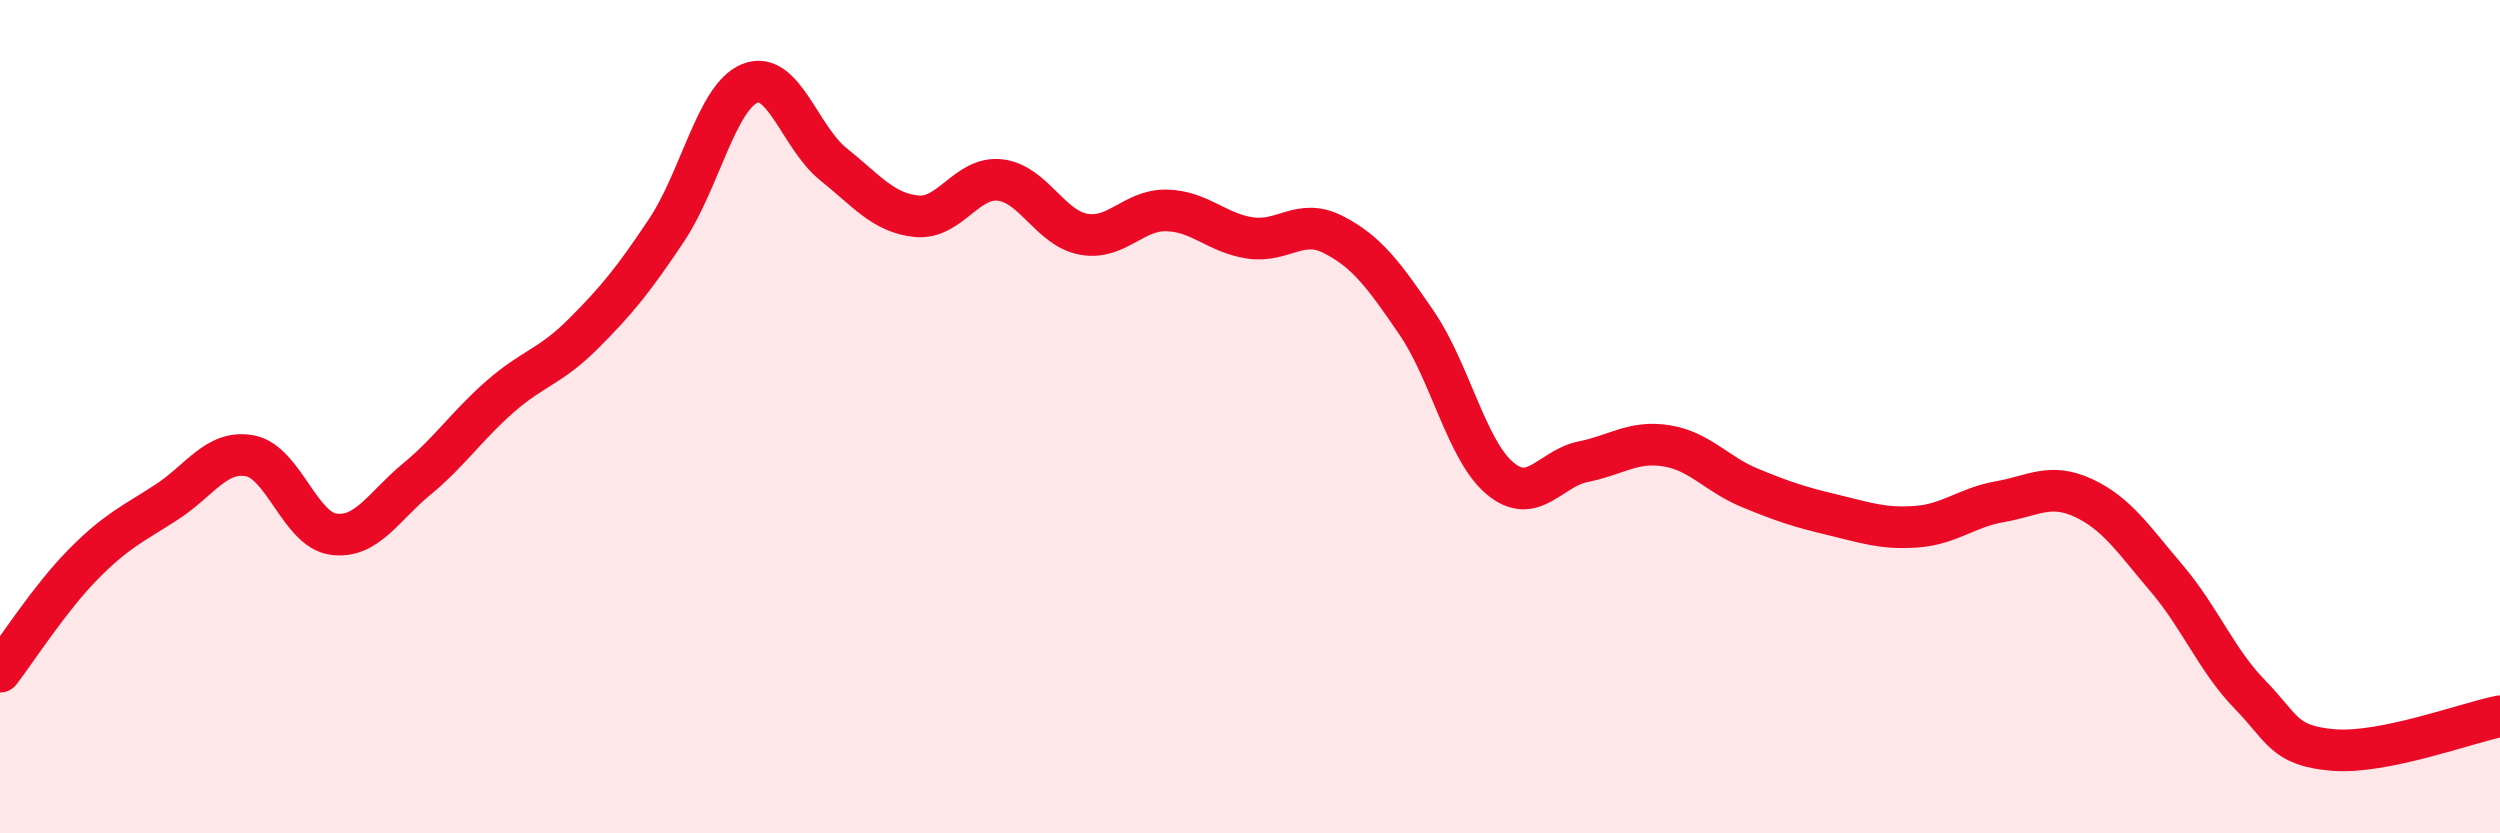 
    <svg width="60" height="20" viewBox="0 0 60 20" xmlns="http://www.w3.org/2000/svg">
      <path
        d="M 0,16.12 C 0.4,15.6 1.2,14.35 2,13.54 C 2.8,12.73 3.2,12.57 4,12.05 C 4.8,11.53 5.2,10.79 6,10.94 C 6.8,11.09 7.2,12.71 8,12.82 C 8.8,12.93 9.2,12.16 10,11.5 C 10.8,10.84 11.2,10.22 12,9.52 C 12.8,8.82 13.2,8.81 14,8.01 C 14.8,7.21 15.2,6.72 16,5.52 C 16.8,4.32 17.2,2.32 18,2 C 18.8,1.68 19.2,3.3 20,3.94 C 20.8,4.58 21.2,5.11 22,5.19 C 22.8,5.27 23.2,4.23 24,4.32 C 24.8,4.41 25.2,5.47 26,5.62 C 26.8,5.77 27.2,5.03 28,5.05 C 28.8,5.07 29.2,5.59 30,5.71 C 30.8,5.83 31.2,5.22 32,5.63 C 32.8,6.04 33.2,6.58 34,7.75 C 34.8,8.92 35.2,10.81 36,11.48 C 36.8,12.15 37.2,11.24 38,11.08 C 38.8,10.92 39.2,10.57 40,10.7 C 40.8,10.83 41.2,11.38 42,11.71 C 42.8,12.04 43.2,12.17 44,12.36 C 44.8,12.55 45.2,12.7 46,12.64 C 46.8,12.58 47.2,12.18 48,12.04 C 48.8,11.9 49.2,11.58 50,11.95 C 50.8,12.32 51.2,12.94 52,13.88 C 52.8,14.82 53.2,15.85 54,16.67 C 54.8,17.49 54.8,17.9 56,18 C 57.2,18.1 59.2,17.35 60,17.19L60 20L0 20Z"
        fill="#EB0A25"
        opacity="0.1"
        stroke-linecap="round"
        stroke-linejoin="round"
      />
      <path
        d="M 0,16.12 C 0.4,15.6 1.2,14.35 2,13.54 C 2.8,12.73 3.2,12.57 4,12.05 C 4.8,11.53 5.2,10.79 6,10.94 C 6.8,11.09 7.2,12.71 8,12.82 C 8.8,12.93 9.2,12.16 10,11.5 C 10.8,10.84 11.2,10.22 12,9.52 C 12.8,8.82 13.2,8.81 14,8.01 C 14.8,7.21 15.2,6.72 16,5.52 C 16.8,4.32 17.2,2.32 18,2 C 18.8,1.68 19.2,3.3 20,3.94 C 20.8,4.58 21.2,5.11 22,5.19 C 22.8,5.27 23.2,4.23 24,4.32 C 24.8,4.41 25.2,5.47 26,5.62 C 26.8,5.77 27.2,5.03 28,5.05 C 28.8,5.07 29.2,5.59 30,5.71 C 30.8,5.83 31.2,5.22 32,5.63 C 32.8,6.04 33.2,6.58 34,7.75 C 34.8,8.92 35.2,10.81 36,11.48 C 36.8,12.15 37.2,11.24 38,11.08 C 38.8,10.92 39.2,10.57 40,10.7 C 40.8,10.83 41.2,11.38 42,11.71 C 42.8,12.04 43.2,12.17 44,12.36 C 44.8,12.55 45.2,12.7 46,12.64 C 46.8,12.58 47.2,12.18 48,12.04 C 48.8,11.9 49.2,11.58 50,11.95 C 50.8,12.32 51.2,12.94 52,13.88 C 52.8,14.82 53.2,15.85 54,16.67 C 54.8,17.49 54.8,17.9 56,18 C 57.2,18.1 59.2,17.35 60,17.19"
        stroke="#EB0A25"
        stroke-width="1"
        fill="none"
        stroke-linecap="round"
        stroke-linejoin="round"
      />
    </svg>
  